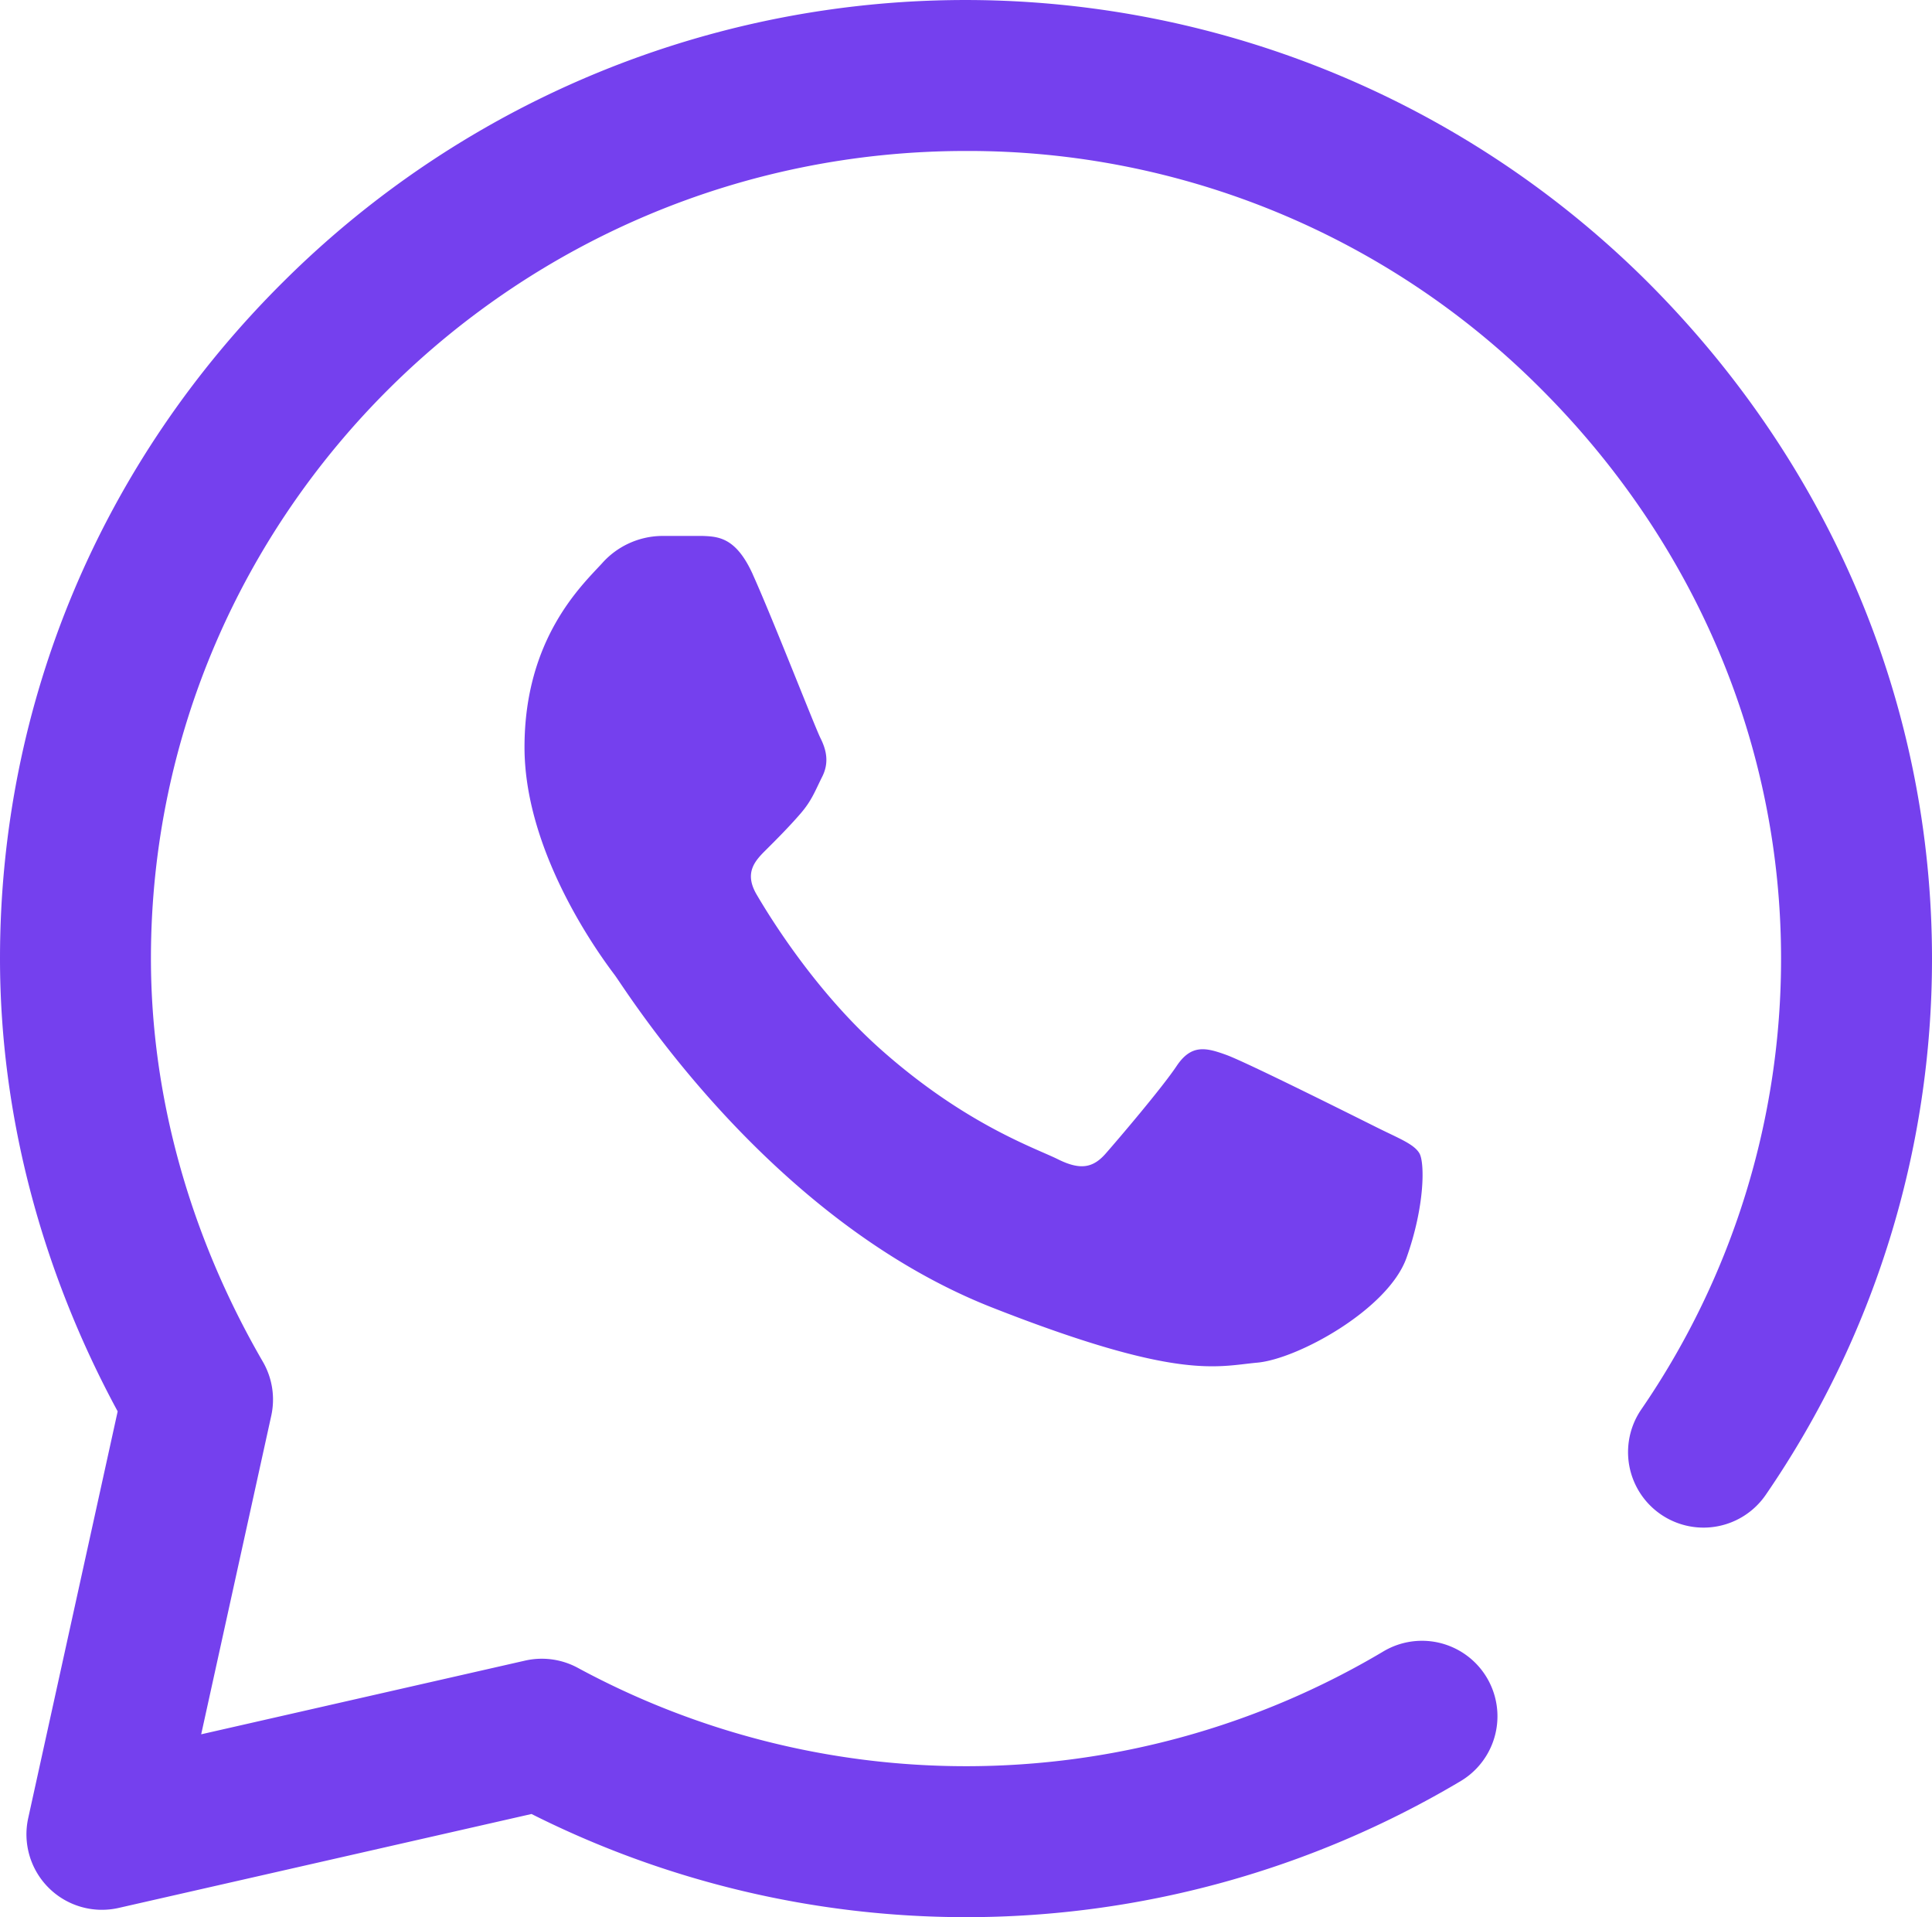 <svg xmlns="http://www.w3.org/2000/svg" width="512" height="507.95" viewBox="0 0 512 507.95">
  <path id="whatsapp" d="M256,507.949h-.1a256.475,256.475,0,0,1-115.043-27.336L31.445,505.5A20,20,0,0,1,7.477,481.7L31.184,373.941C10.817,336.328.063,295.132,0,254.285c0-.141,0-.281,0-.418.027-67.691,26.8-131.441,75.371-179.5a256.134,256.134,0,0,1,360.973.063c48.813,48.633,75.68,112.434,75.656,179.645a250.57,250.57,0,0,1-44.043,141.957,20,20,0,1,1-33.012-22.59A210.764,210.764,0,0,0,472,254.055c.02-56.5-22.668-110.227-63.887-151.293A214.236,214.236,0,0,0,255.985,40C137.067,40,40.251,135.742,40,253.508c0,.129,0,.254,0,.379C39.989,290.34,50.243,327.3,69.653,360.774a19.987,19.987,0,0,1,2.23,14.332L53.317,459.5l85.84-19.527a20.04,20.04,0,0,1,13.98,1.926A216.206,216.206,0,0,0,255.9,467.95h.09a216.394,216.394,0,0,0,110.77-30.5,20,20,0,0,1,20.484,34.355A256.4,256.4,0,0,1,255.994,507.95Zm-56.484-355.73c-4.387-9.719-9-10.051-13.176-10.219H175.113a21.537,21.537,0,0,0-15.613,7.3c-5.367,5.84-20.5,19.957-20.5,48.672s20.984,56.465,23.91,60.363,40.512,64.7,100.027,88.094c49.465,19.441,59.531,15.574,70.266,14.6s34.648-14.113,39.523-27.742,4.883-25.3,3.418-27.746-5.367-3.891-11.223-6.809S330.367,281.449,325,279.5s-9.27-2.918-13.176,2.926S296.417,301.762,293,305.653s-6.832,4.387-12.687,1.469-24.523-9.2-46.895-29.078c-17.41-15.473-29.488-35.2-32.906-41.043s-.367-9,2.57-11.91c2.629-2.613,6.188-6.187,9.117-9.594s3.758-5.84,5.707-9.734.977-7.3-.484-10.223-12.707-31.781-17.914-43.32" transform="translate(0 0)" fill="#7540ee"/>
</svg>
